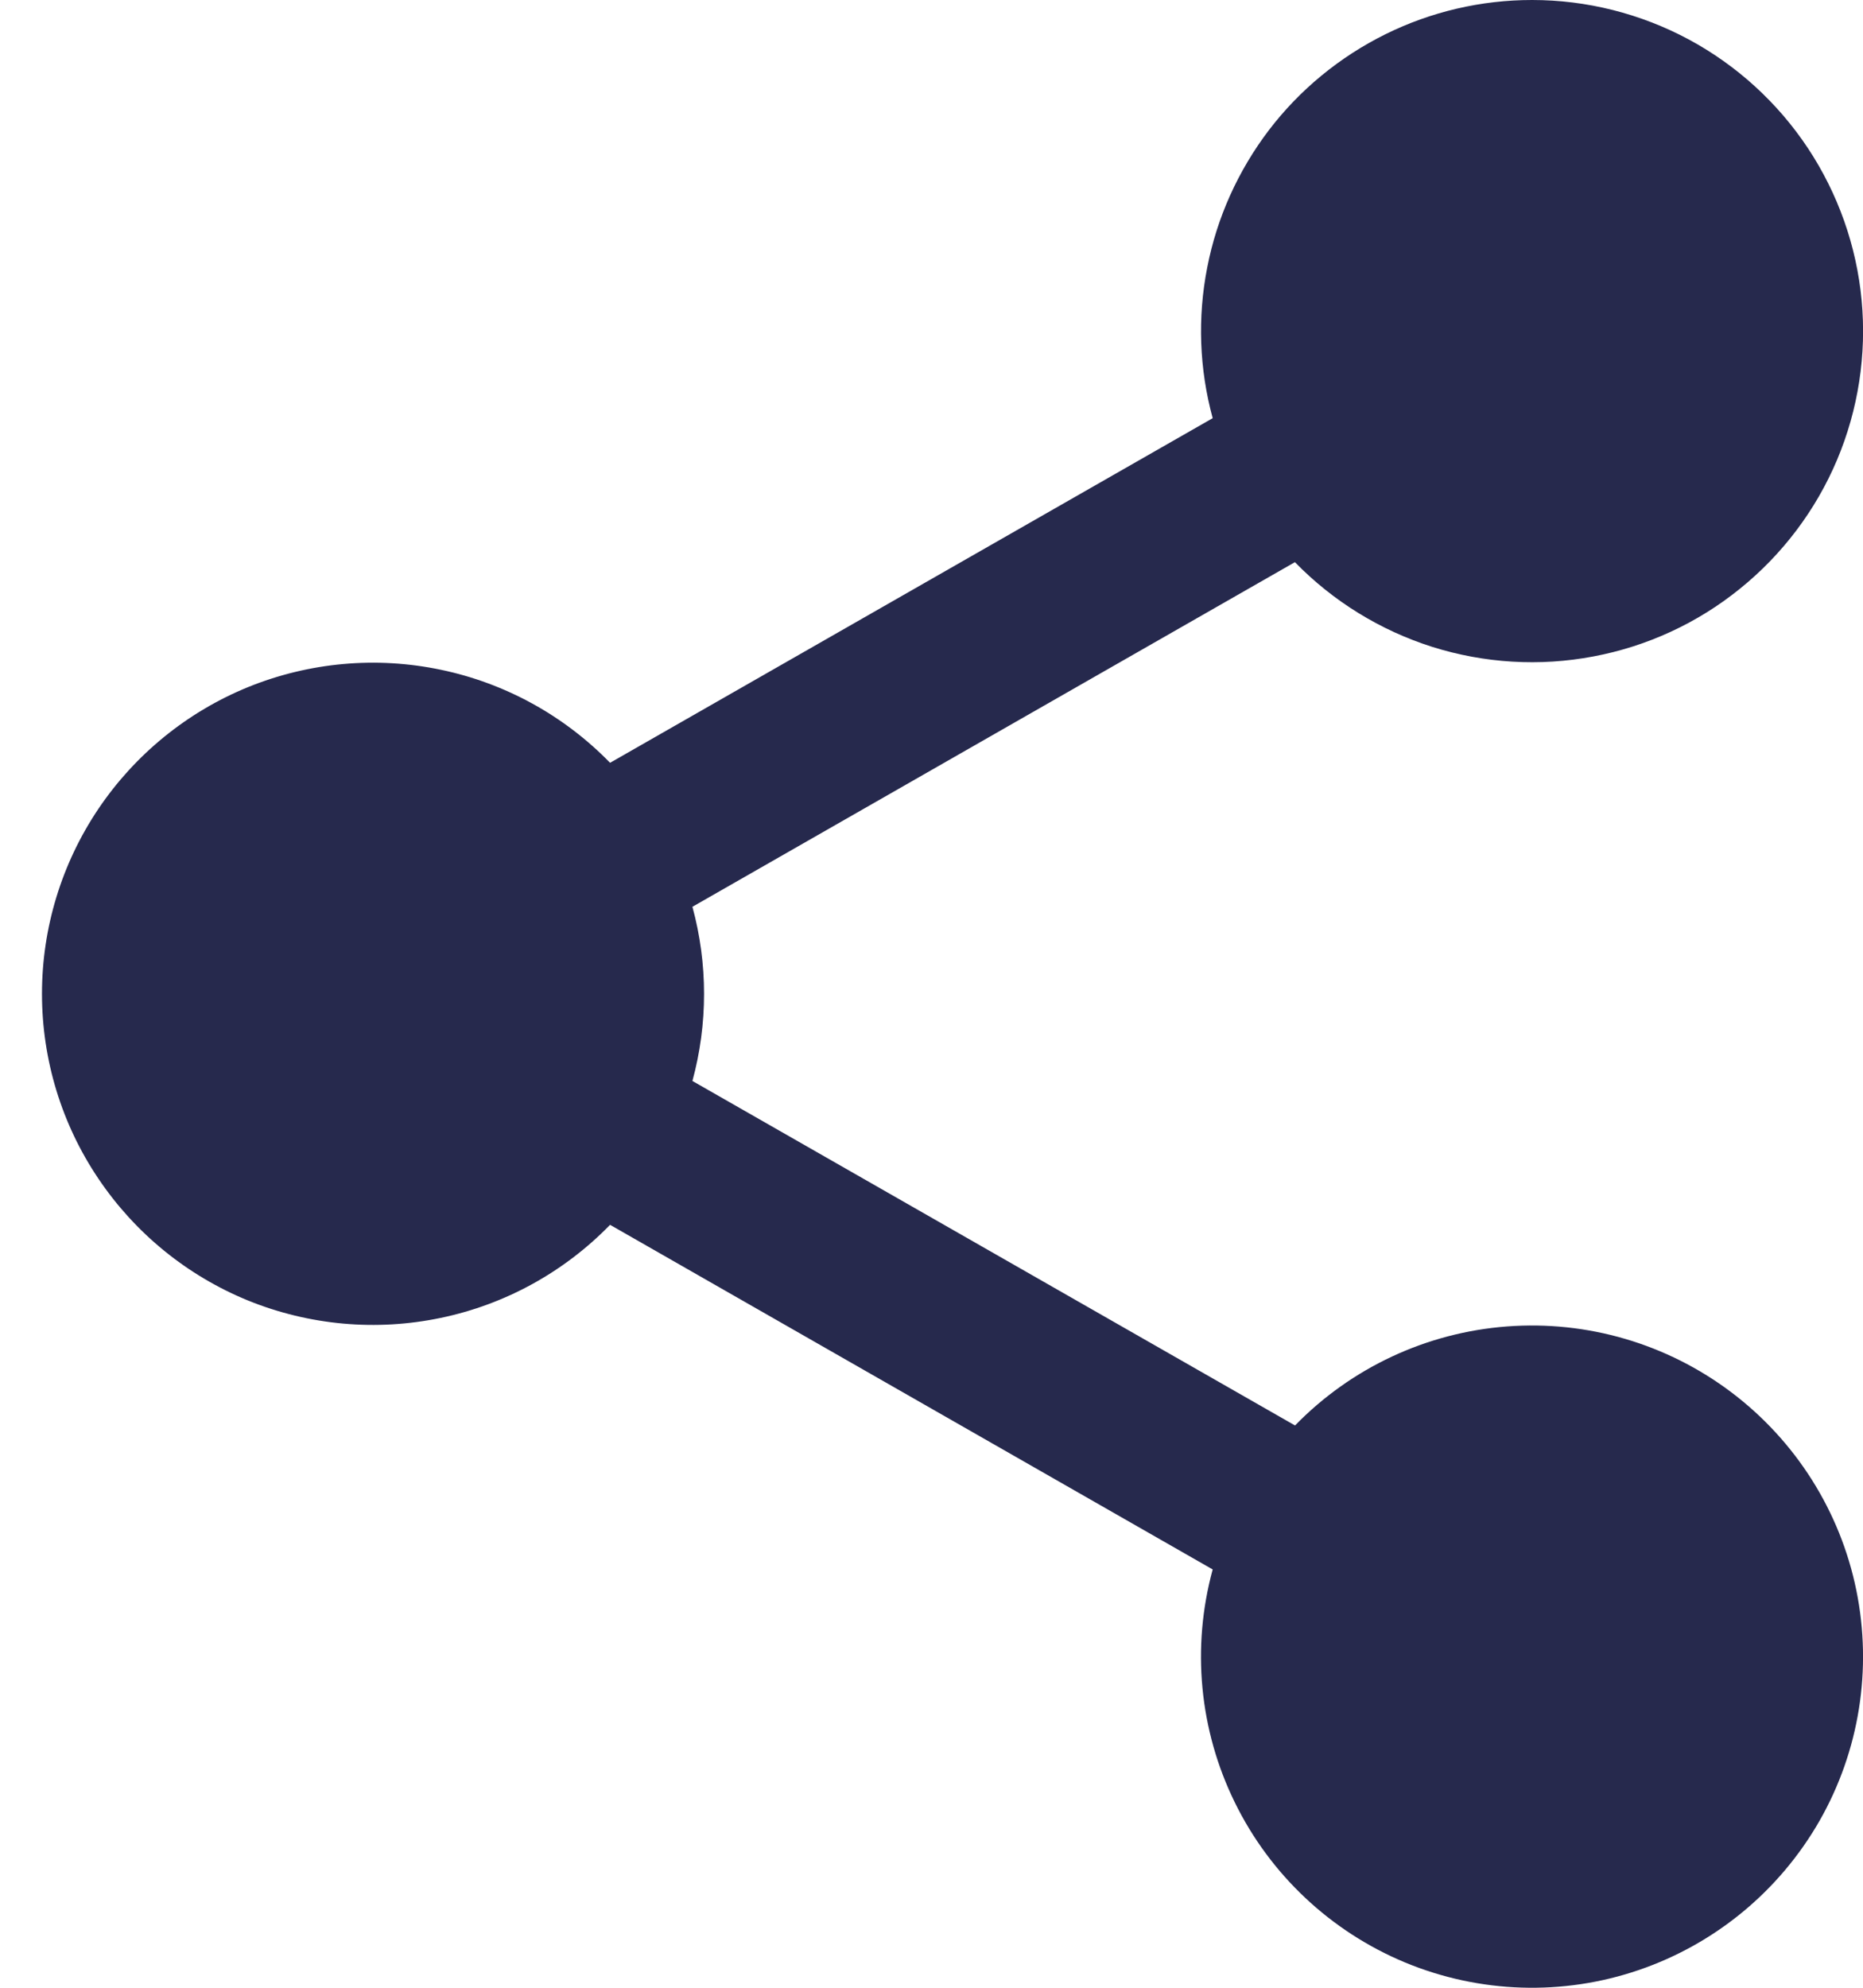 <svg width="15" height="16" viewBox="0 0 15 16" fill="none" xmlns="http://www.w3.org/2000/svg">
<path d="M12.336 2.52861e-08C12.775 8.07612e-05 13.208 0.109 13.596 0.317C13.983 0.525 14.313 0.826 14.556 1.192C14.799 1.559 14.948 1.98 14.989 2.417C15.03 2.855 14.962 3.296 14.791 3.702C14.62 4.107 14.351 4.463 14.009 4.739C13.667 5.016 13.261 5.203 12.829 5.284C12.397 5.366 11.952 5.339 11.532 5.207C11.113 5.074 10.733 4.84 10.426 4.525L5.575 7.299C5.7 7.758 5.7 8.242 5.575 8.701L10.427 11.474C10.88 11.009 11.486 10.726 12.133 10.677C12.78 10.628 13.422 10.816 13.94 11.207C14.458 11.598 14.816 12.164 14.946 12.799C15.076 13.434 14.971 14.095 14.649 14.658C14.326 15.221 13.81 15.647 13.196 15.857C12.583 16.067 11.913 16.045 11.314 15.797C10.715 15.548 10.227 15.09 9.942 14.508C9.656 13.925 9.593 13.259 9.764 12.633L4.912 9.859C4.542 10.239 4.068 10.5 3.549 10.608C3.03 10.717 2.49 10.668 1.999 10.469C1.508 10.269 1.088 9.927 0.792 9.487C0.496 9.048 0.338 8.53 0.338 7.999C0.338 7.469 0.496 6.951 0.792 6.511C1.088 6.072 1.508 5.73 1.999 5.53C2.49 5.331 3.03 5.282 3.549 5.391C4.068 5.499 4.542 5.76 4.912 6.14L9.764 3.366C9.656 2.97 9.641 2.556 9.72 2.153C9.798 1.751 9.969 1.373 10.217 1.047C10.466 0.721 10.787 0.458 11.154 0.276C11.522 0.094 11.926 -5.64176e-05 12.336 2.52861e-08Z" fill="#26294D"/>
</svg>
